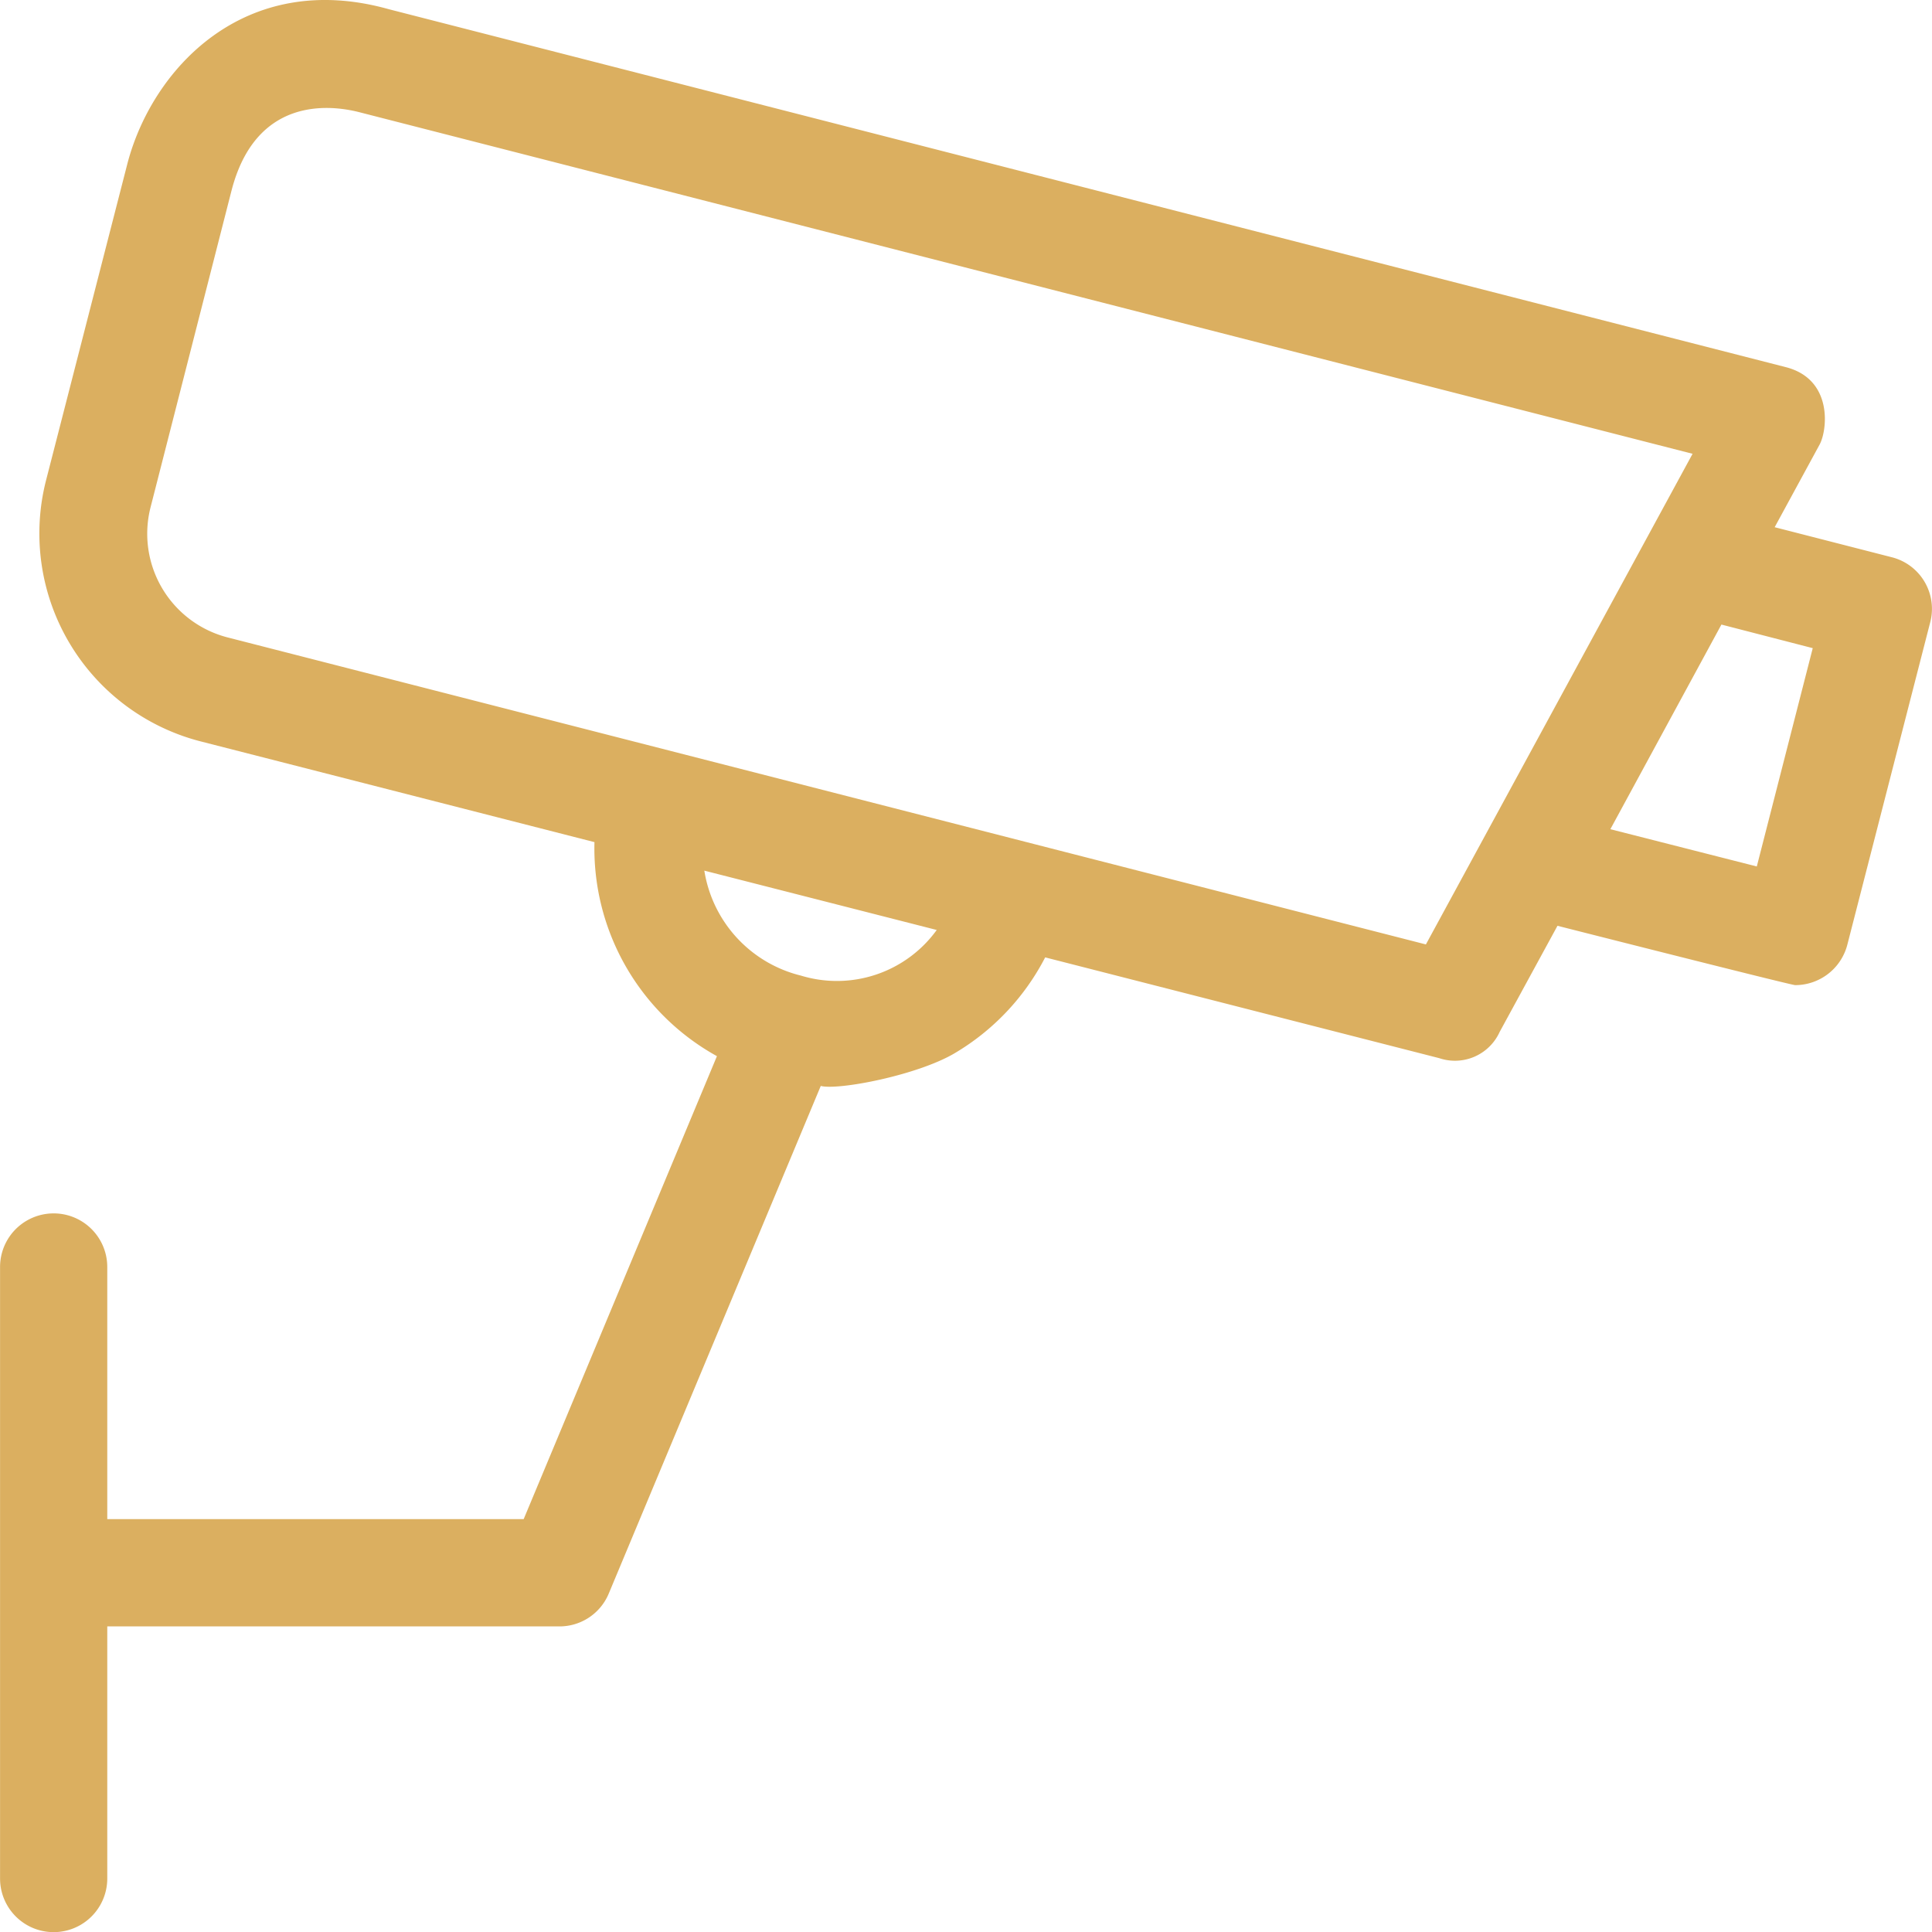 <svg id="camera" xmlns="http://www.w3.org/2000/svg" viewBox="0 0 97.317 97.326">
  <defs>
    <style>
      .cls-1 {
        fill: #dbaf60;
      }
    </style>
  </defs>
  <g id="Group_22" data-name="Group 22" transform="translate(0 0)">
    <path id="Path_34" data-name="Path 34" class="cls-1" d="M95.314,28.069l-5.9-1.513L91.674,22.4c.4-.728.69-3.3-1.705-3.908L19.6.462C12.341-1.569,7.685,3.47,6.44,8.24L2.34,24.2a10.814,10.814,0,0,0,7.778,13.142l19.848,5.077A11.956,11.956,0,0,0,36.135,53.2L26.4,76.52H5.425v-12.7a2.7,2.7,0,0,0-5.4,0V94.624a2.7,2.7,0,1,0,5.4,0v-12.7H28.2a2.688,2.688,0,0,0,2.491-1.667L41.365,54.7c.881.23,4.866-.536,6.744-1.648a12.011,12.011,0,0,0,4.56-4.828L72.516,53.3a2.473,2.473,0,0,0,3.046-1.322l2.912-5.345s11.763,2.989,11.974,2.989a2.715,2.715,0,0,0,2.625-2.031l4.176-16.246A2.68,2.68,0,0,0,95.314,28.069ZM40.369,49.143A6.492,6.492,0,0,1,35.5,43.855l11.706,2.989A6.206,6.206,0,0,1,40.369,49.143Zm31.477-1.571L11.5,32.111A5.392,5.392,0,0,1,7.609,25.54L11.689,9.581c1.418-5.441,6.131-4,6.59-3.889l67,17.166Zm16.668-3.927-7.376-1.877L86.732,31.46l4.6,1.188Z" transform="translate(-0.022 0)"/>
  </g>
</svg>
